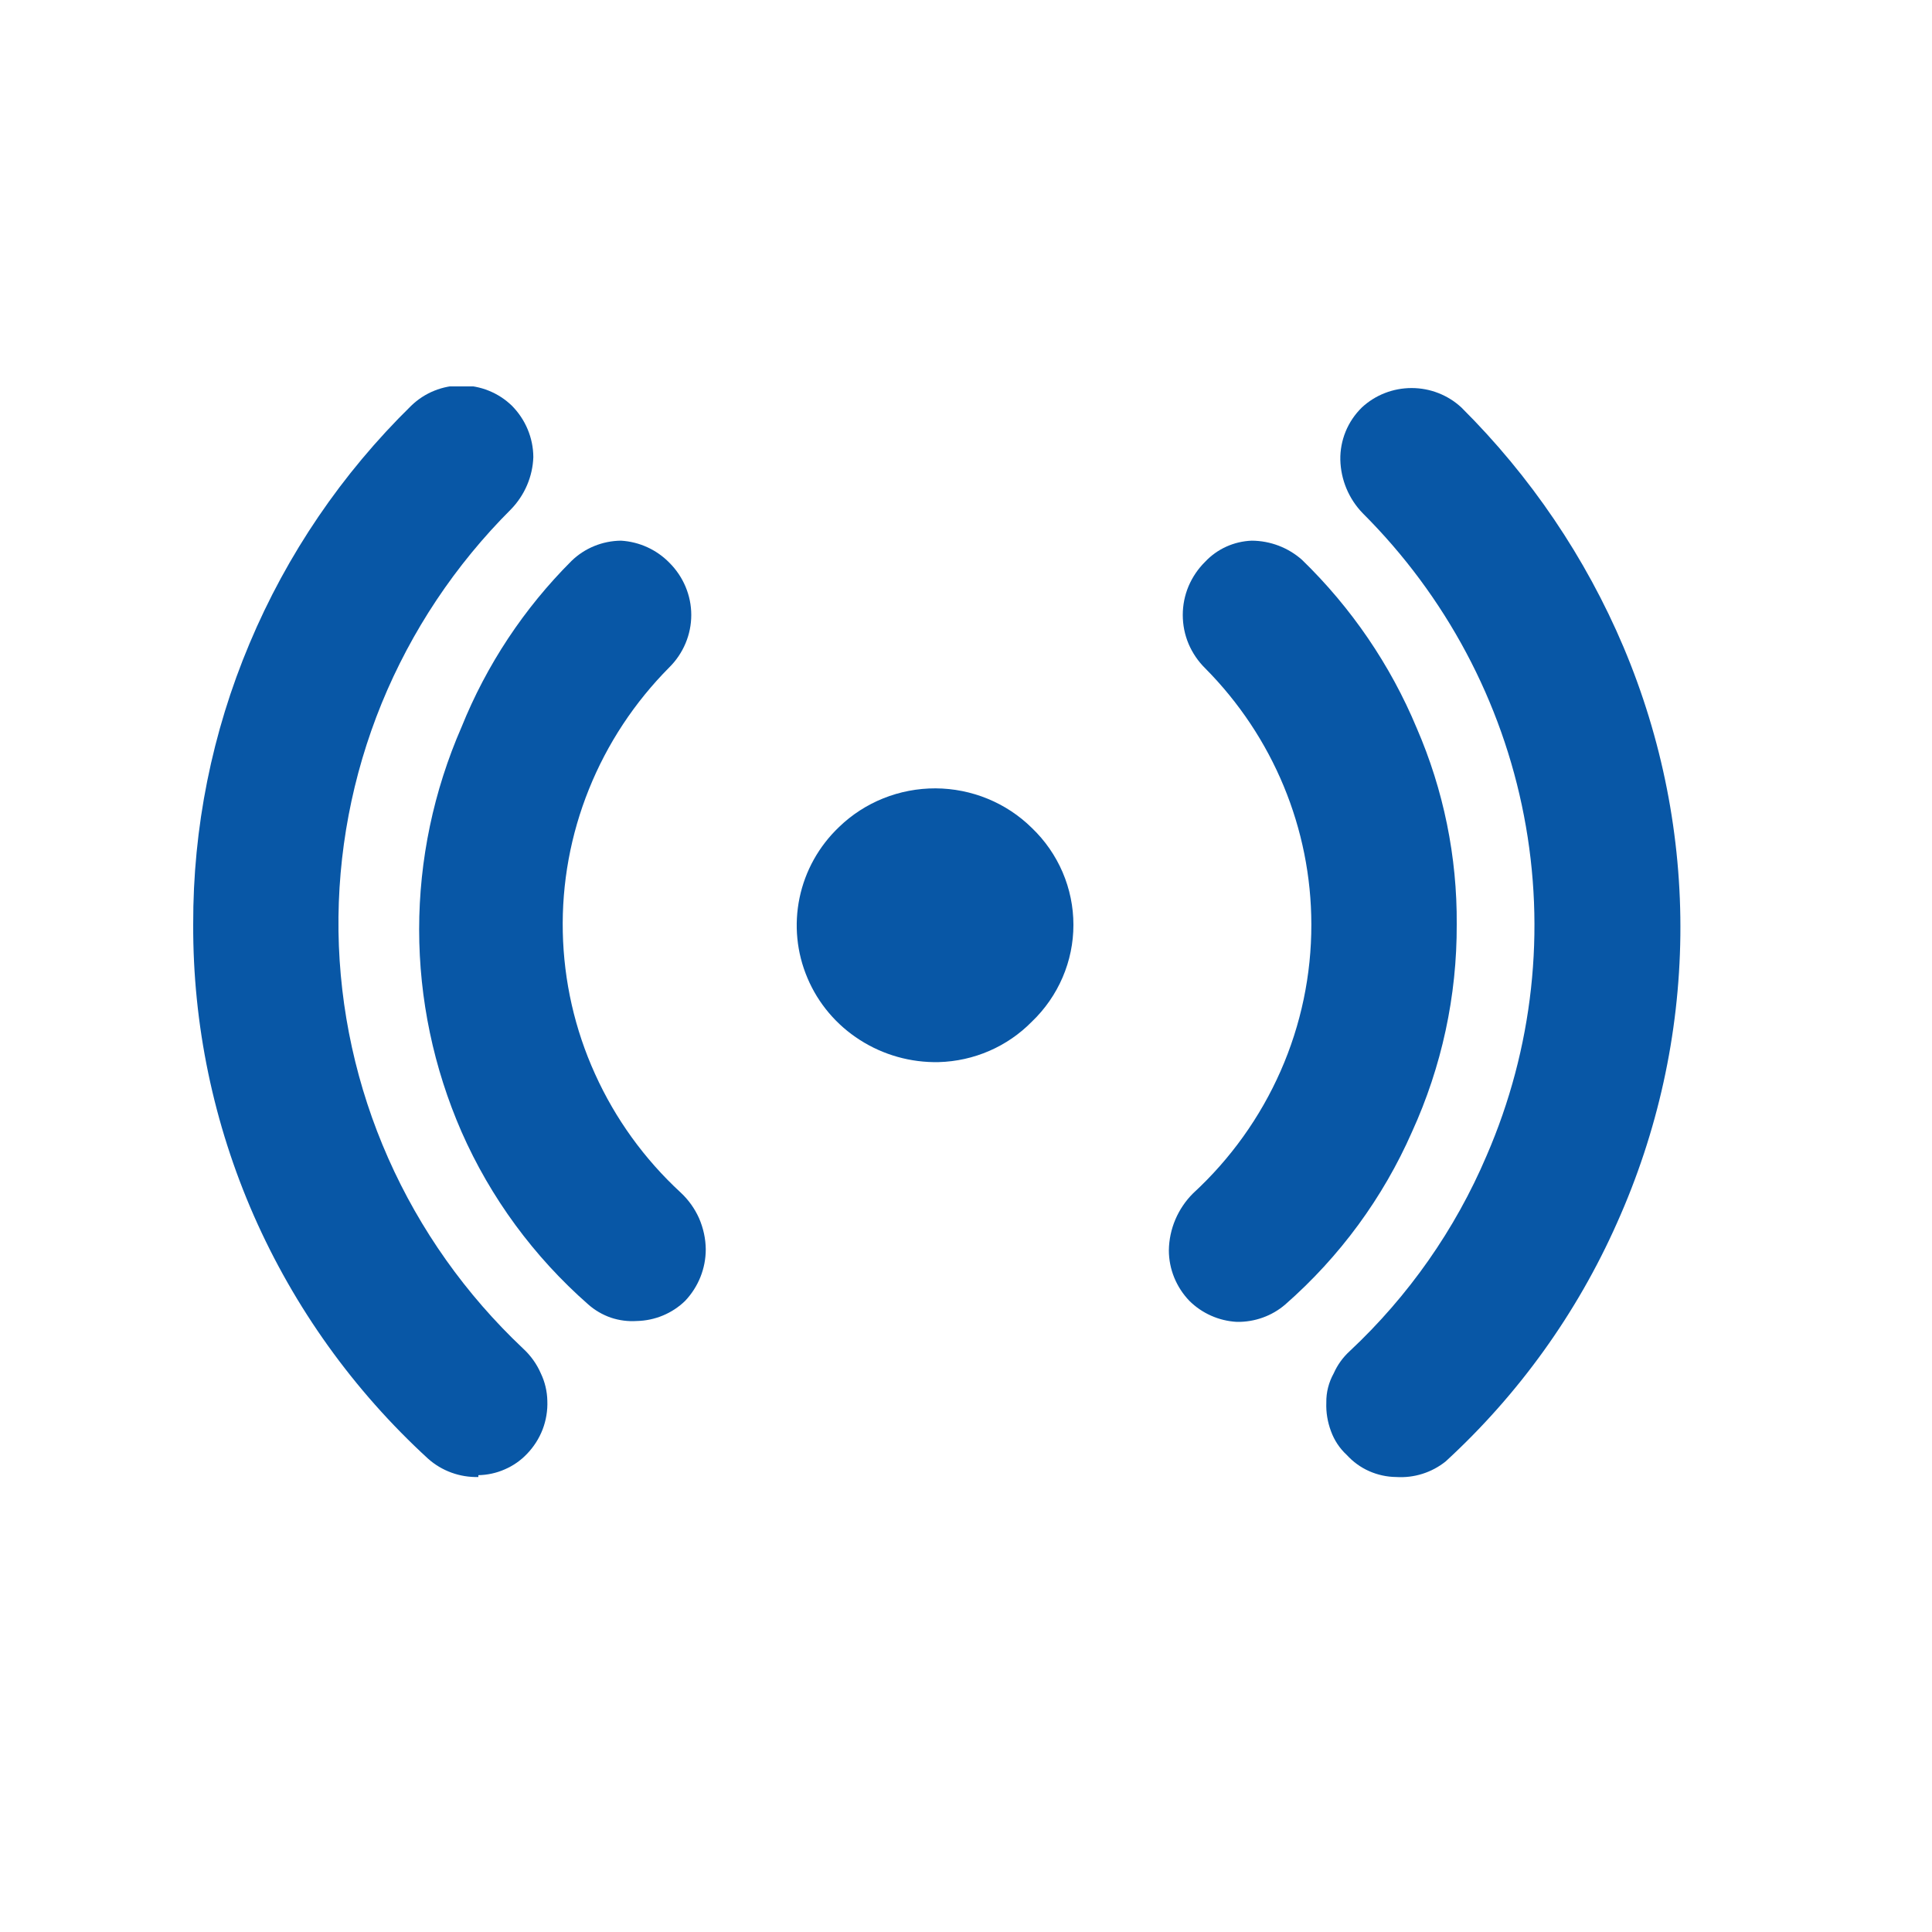 <?xml version="1.0" encoding="UTF-8"?> <svg xmlns="http://www.w3.org/2000/svg" width="20" height="20" viewBox="0 0 20 20" fill="none"><g clip-path="url(#clip0_3678_144018)"><path d="M14.454 15.148C14.377 15.148 14.301 15.132 14.231 15.101C14.161 15.07 14.099 15.024 14.048 14.967L14.261 14.777C14.317 14.828 14.391 14.856 14.468 14.856C14.545 14.856 14.619 14.828 14.675 14.777L14.868 14.986C14.756 15.091 14.608 15.148 14.454 15.148ZM17.251 9.702H17.106V9.417H17.251V9.702Z" fill="#0857A6"></path><path d="M17.251 9.569C17.248 10.585 17.036 11.591 16.626 12.524C16.217 13.457 15.618 14.298 14.868 14.995C14.755 15.097 14.607 15.151 14.454 15.148C14.3 15.142 14.154 15.077 14.048 14.967C13.989 14.911 13.944 14.842 13.913 14.767C13.899 14.685 13.899 14.602 13.913 14.52C13.913 14.438 13.933 14.356 13.971 14.283C14.005 14.207 14.054 14.139 14.116 14.083C14.723 13.511 15.209 12.826 15.545 12.067C15.881 11.308 16.061 10.491 16.073 9.663C16.086 8.836 15.931 8.014 15.618 7.245C15.306 6.477 14.841 5.778 14.251 5.188C14.136 5.07 14.067 4.915 14.058 4.751C14.059 4.587 14.125 4.43 14.241 4.314C14.292 4.257 14.355 4.212 14.425 4.181C14.494 4.15 14.57 4.134 14.646 4.133C14.803 4.134 14.954 4.191 15.071 4.295C15.775 4.988 16.332 5.811 16.711 6.718C17.081 7.623 17.265 8.593 17.251 9.569Z" fill="#0857A6"></path><path d="M14.453 15.29C14.357 15.289 14.261 15.268 14.173 15.229C14.085 15.19 14.007 15.133 13.942 15.062C13.868 14.994 13.812 14.909 13.778 14.815C13.743 14.721 13.726 14.621 13.73 14.52C13.728 14.414 13.755 14.309 13.807 14.216C13.845 14.13 13.901 14.052 13.971 13.988C14.581 13.417 15.064 12.728 15.389 11.964C15.87 10.855 16.005 9.63 15.776 8.445C15.548 7.261 14.966 6.17 14.106 5.312C13.962 5.163 13.88 4.966 13.875 4.76C13.873 4.66 13.892 4.56 13.93 4.467C13.968 4.374 14.025 4.29 14.097 4.219C14.236 4.089 14.421 4.017 14.613 4.017C14.805 4.017 14.989 4.089 15.129 4.219C15.845 4.931 16.415 5.773 16.807 6.699C17.206 7.645 17.407 8.661 17.395 9.685C17.383 10.71 17.16 11.721 16.74 12.658C16.326 13.592 15.722 14.434 14.965 15.129C14.821 15.244 14.639 15.302 14.453 15.29ZM14.608 4.276C14.551 4.276 14.495 4.287 14.444 4.31C14.392 4.333 14.346 4.367 14.309 4.409C14.216 4.499 14.164 4.622 14.164 4.751C14.173 4.879 14.227 5.001 14.318 5.093C15.513 6.285 16.182 7.894 16.18 9.569C16.181 10.433 16.003 11.287 15.658 12.081C15.313 12.875 14.808 13.592 14.174 14.188C14.133 14.231 14.097 14.279 14.068 14.33C14.052 14.393 14.052 14.458 14.068 14.52C14.058 14.59 14.058 14.66 14.068 14.729C14.096 14.782 14.131 14.83 14.174 14.872C14.213 14.914 14.261 14.948 14.314 14.971C14.367 14.994 14.424 15.005 14.482 15.005C14.596 15.007 14.706 14.966 14.791 14.891C15.504 14.23 16.075 13.435 16.47 12.553C16.872 11.657 17.085 10.689 17.097 9.709C17.109 8.729 16.918 7.757 16.537 6.851C16.177 5.933 15.629 5.099 14.926 4.399C14.841 4.319 14.726 4.274 14.608 4.276Z" fill="#0857A6"></path><path d="M14.483 11.66C14.193 12.324 13.758 12.918 13.209 13.399C13.097 13.494 12.952 13.545 12.804 13.541C12.658 13.529 12.521 13.465 12.418 13.361C12.363 13.306 12.319 13.241 12.289 13.169C12.259 13.097 12.244 13.02 12.245 12.943C12.246 12.757 12.323 12.579 12.457 12.449C12.868 12.083 13.197 11.636 13.421 11.137C13.636 10.641 13.748 10.108 13.749 9.569C13.742 8.552 13.334 7.578 12.611 6.851C12.543 6.791 12.489 6.718 12.452 6.636C12.414 6.554 12.395 6.466 12.395 6.376C12.395 6.286 12.414 6.197 12.452 6.116C12.489 6.034 12.543 5.961 12.611 5.901C12.661 5.846 12.722 5.801 12.79 5.77C12.858 5.739 12.932 5.722 13.007 5.72C13.15 5.735 13.283 5.799 13.383 5.901C13.88 6.378 14.274 6.951 14.54 7.583C14.816 8.23 14.953 8.925 14.945 9.626C14.937 10.328 14.783 11.02 14.492 11.66H14.483Z" fill="#0857A6"></path><path d="M12.804 13.684C12.618 13.674 12.443 13.596 12.312 13.466C12.176 13.324 12.1 13.137 12.1 12.943C12.103 12.722 12.193 12.511 12.35 12.354C12.738 11.997 13.046 11.566 13.257 11.087C13.468 10.608 13.576 10.091 13.575 9.569C13.574 8.578 13.179 7.626 12.476 6.918C12.402 6.845 12.344 6.759 12.304 6.665C12.264 6.57 12.244 6.469 12.244 6.366C12.244 6.264 12.264 6.163 12.304 6.068C12.344 5.974 12.402 5.888 12.476 5.815C12.601 5.682 12.774 5.604 12.958 5.597C13.151 5.598 13.336 5.669 13.479 5.796C13.989 6.291 14.393 6.883 14.665 7.535C14.944 8.178 15.085 8.87 15.08 9.569C15.083 10.309 14.925 11.042 14.617 11.717C14.317 12.399 13.87 13.009 13.305 13.504C13.167 13.623 12.988 13.687 12.804 13.684ZM12.968 5.901C12.914 5.903 12.862 5.915 12.814 5.938C12.766 5.961 12.723 5.994 12.688 6.034C12.641 6.08 12.603 6.135 12.578 6.195C12.552 6.255 12.539 6.32 12.539 6.385C12.539 6.451 12.552 6.516 12.578 6.576C12.603 6.636 12.641 6.691 12.688 6.737C13.442 7.501 13.864 8.523 13.865 9.588C13.876 10.137 13.778 10.683 13.575 11.194C13.357 11.71 13.028 12.174 12.611 12.553C12.506 12.656 12.447 12.797 12.447 12.943C12.447 13.003 12.459 13.062 12.482 13.118C12.505 13.173 12.539 13.223 12.582 13.266C12.657 13.346 12.761 13.393 12.871 13.399C12.98 13.401 13.087 13.364 13.17 13.294C13.683 12.822 14.085 12.244 14.347 11.603C14.644 10.965 14.796 10.271 14.791 9.569C14.788 8.916 14.654 8.27 14.395 7.668C14.143 7.052 13.761 6.496 13.277 6.034C13.195 5.951 13.084 5.903 12.968 5.901Z" fill="#0857A6"></path><path d="M11 9.569C11.01 9.83 10.938 10.087 10.794 10.306C10.65 10.525 10.442 10.695 10.197 10.794C9.951 10.892 9.681 10.914 9.423 10.857C9.165 10.799 8.931 10.665 8.753 10.472C8.51 10.232 8.373 9.908 8.373 9.569C8.373 9.23 8.51 8.906 8.753 8.666C8.996 8.427 9.325 8.292 9.669 8.292C10.013 8.292 10.342 8.427 10.585 8.666C10.714 8.781 10.817 8.92 10.888 9.075C10.959 9.23 10.998 9.399 11 9.569Z" fill="#0857A6"></path><path d="M9.717 10.995C9.428 11.001 9.144 10.921 8.902 10.766C8.659 10.611 8.47 10.388 8.359 10.125C8.247 9.862 8.219 9.573 8.277 9.294C8.335 9.015 8.477 8.76 8.685 8.562C8.952 8.303 9.311 8.16 9.685 8.161C10.059 8.163 10.418 8.31 10.682 8.571C10.818 8.701 10.926 8.857 11 9.029C11.074 9.202 11.112 9.387 11.112 9.574C11.112 9.761 11.074 9.946 11 10.118C10.926 10.29 10.818 10.446 10.682 10.576C10.428 10.835 10.082 10.985 9.717 10.995ZM9.717 8.429C9.412 8.436 9.122 8.558 8.907 8.771C8.691 8.983 8.567 9.269 8.56 9.569C8.559 9.717 8.588 9.865 8.646 10.002C8.704 10.139 8.79 10.263 8.897 10.367C9.115 10.577 9.408 10.694 9.712 10.694C10.017 10.694 10.309 10.577 10.527 10.367C10.637 10.262 10.724 10.136 10.783 9.997C10.842 9.858 10.872 9.708 10.871 9.557C10.87 9.407 10.839 9.258 10.778 9.119C10.717 8.981 10.629 8.856 10.518 8.752C10.303 8.546 10.016 8.43 9.717 8.429Z" fill="#0857A6"></path><path d="M6.978 13.361C6.928 13.413 6.868 13.455 6.802 13.485C6.736 13.514 6.664 13.53 6.592 13.532C6.457 13.533 6.327 13.486 6.225 13.399C5.656 12.924 5.201 12.33 4.894 11.66C4.611 11.016 4.465 10.323 4.465 9.621C4.465 8.92 4.611 8.226 4.894 7.583C5.149 6.954 5.529 6.382 6.013 5.901C6.125 5.797 6.274 5.739 6.428 5.739C6.576 5.74 6.718 5.798 6.823 5.901C6.891 5.961 6.946 6.034 6.983 6.116C7.02 6.198 7.039 6.286 7.039 6.376C7.039 6.466 7.02 6.554 6.983 6.636C6.946 6.718 6.891 6.791 6.823 6.851C6.452 7.227 6.16 7.672 5.965 8.16C5.77 8.649 5.676 9.17 5.687 9.695C5.699 10.219 5.817 10.736 6.033 11.216C6.25 11.695 6.561 12.127 6.949 12.487C7.064 12.602 7.131 12.756 7.136 12.918C7.141 13.08 7.085 13.238 6.978 13.361Z" fill="#0857A6"></path><path d="M6.592 13.675C6.501 13.681 6.409 13.669 6.323 13.64C6.237 13.61 6.158 13.564 6.09 13.504C5.526 13.009 5.078 12.399 4.778 11.717C4.489 11.055 4.339 10.342 4.339 9.621C4.339 8.901 4.489 8.188 4.778 7.526C5.037 6.883 5.424 6.298 5.917 5.806C6.053 5.674 6.236 5.599 6.428 5.597C6.618 5.608 6.797 5.69 6.929 5.825C7.074 5.969 7.156 6.164 7.156 6.366C7.156 6.569 7.074 6.764 6.929 6.908C6.569 7.27 6.286 7.699 6.097 8.169C5.907 8.64 5.815 9.144 5.826 9.65C5.837 10.156 5.95 10.656 6.16 11.118C6.369 11.581 6.67 11.998 7.045 12.344C7.127 12.42 7.192 12.511 7.237 12.612C7.281 12.714 7.305 12.823 7.306 12.933C7.306 13.131 7.23 13.321 7.093 13.466C6.96 13.596 6.78 13.671 6.592 13.675ZM6.418 5.901C6.304 5.905 6.194 5.948 6.109 6.024C5.633 6.484 5.256 7.034 5 7.64C4.742 8.241 4.607 8.887 4.605 9.541C4.596 10.252 4.747 10.956 5.048 11.603C5.328 12.25 5.75 12.828 6.283 13.294C6.36 13.355 6.455 13.389 6.553 13.389C6.659 13.385 6.759 13.341 6.833 13.266C6.878 13.223 6.913 13.171 6.936 13.114C6.959 13.056 6.97 12.995 6.968 12.933C6.97 12.793 6.918 12.658 6.823 12.553C6.41 12.171 6.081 11.709 5.859 11.195C5.636 10.681 5.524 10.128 5.531 9.569C5.532 8.504 5.954 7.482 6.708 6.718C6.798 6.624 6.848 6.5 6.848 6.371C6.848 6.242 6.798 6.118 6.708 6.024C6.629 5.951 6.526 5.907 6.418 5.901Z" fill="#0857A6"></path><path d="M5.521 14.52C5.535 14.602 5.535 14.685 5.521 14.767C5.491 14.842 5.445 14.911 5.386 14.967C5.28 15.077 5.134 15.142 4.981 15.148C4.828 15.151 4.679 15.097 4.566 14.995C3.805 14.304 3.197 13.465 2.781 12.531C2.364 11.597 2.147 10.589 2.145 9.569C2.144 8.589 2.339 7.619 2.72 6.714C3.101 5.809 3.659 4.987 4.363 4.295C4.48 4.191 4.631 4.134 4.788 4.133C4.864 4.134 4.94 4.15 5.01 4.181C5.079 4.212 5.142 4.257 5.193 4.314C5.309 4.43 5.375 4.587 5.376 4.751C5.367 4.915 5.299 5.07 5.183 5.188C4.593 5.778 4.129 6.477 3.816 7.245C3.503 8.014 3.348 8.836 3.361 9.663C3.373 10.491 3.553 11.308 3.889 12.067C4.225 12.826 4.711 13.511 5.318 14.083C5.38 14.139 5.429 14.207 5.463 14.283C5.501 14.356 5.521 14.438 5.521 14.52Z" fill="#0857A6"></path><path d="M4.952 15.29C4.76 15.295 4.573 15.227 4.431 15.1C3.66 14.393 3.047 13.537 2.628 12.585C2.21 11.633 1.996 10.606 2 9.569C1.997 8.571 2.195 7.583 2.583 6.662C2.97 5.74 3.539 4.903 4.257 4.2C4.396 4.065 4.583 3.99 4.778 3.99C4.973 3.99 5.16 4.065 5.299 4.2C5.44 4.342 5.52 4.533 5.521 4.732C5.514 4.934 5.431 5.127 5.289 5.273C4.712 5.849 4.258 6.531 3.951 7.281C3.645 8.031 3.493 8.834 3.504 9.642C3.516 10.451 3.691 11.249 4.019 11.99C4.347 12.731 4.822 13.401 5.415 13.96C5.493 14.032 5.556 14.119 5.598 14.216C5.641 14.305 5.664 14.403 5.666 14.501C5.67 14.602 5.653 14.704 5.617 14.798C5.58 14.893 5.525 14.979 5.453 15.053C5.389 15.12 5.311 15.174 5.225 15.211C5.139 15.249 5.046 15.269 4.952 15.271V15.29ZM4.788 4.276C4.667 4.276 4.55 4.32 4.46 4.399C3.783 5.063 3.246 5.85 2.878 6.718C2.485 7.619 2.285 8.589 2.289 9.569C2.289 10.566 2.496 11.553 2.897 12.468C3.299 13.383 3.886 14.208 4.624 14.891C4.712 14.967 4.825 15.008 4.942 15.005C4.999 15.004 5.054 14.992 5.106 14.969C5.157 14.946 5.203 14.913 5.241 14.872C5.286 14.828 5.322 14.777 5.347 14.72C5.358 14.654 5.358 14.586 5.347 14.52C5.361 14.464 5.361 14.405 5.347 14.349C5.316 14.288 5.273 14.233 5.222 14.188C4.603 13.602 4.107 12.9 3.765 12.125C3.423 11.349 3.24 10.514 3.227 9.668C3.215 8.822 3.373 7.982 3.692 7.197C4.011 6.412 4.485 5.696 5.087 5.093C5.174 4.995 5.225 4.871 5.232 4.741C5.232 4.681 5.219 4.62 5.194 4.565C5.169 4.509 5.132 4.459 5.087 4.418C5.051 4.373 5.006 4.337 4.954 4.313C4.902 4.288 4.845 4.275 4.788 4.276Z" fill="#0857A6"></path></g><defs><clipPath id="clip0_3678_144018"><rect width="15.396" height="11.29" fill="white" transform="translate(2 4)"></rect></clipPath></defs></svg> 